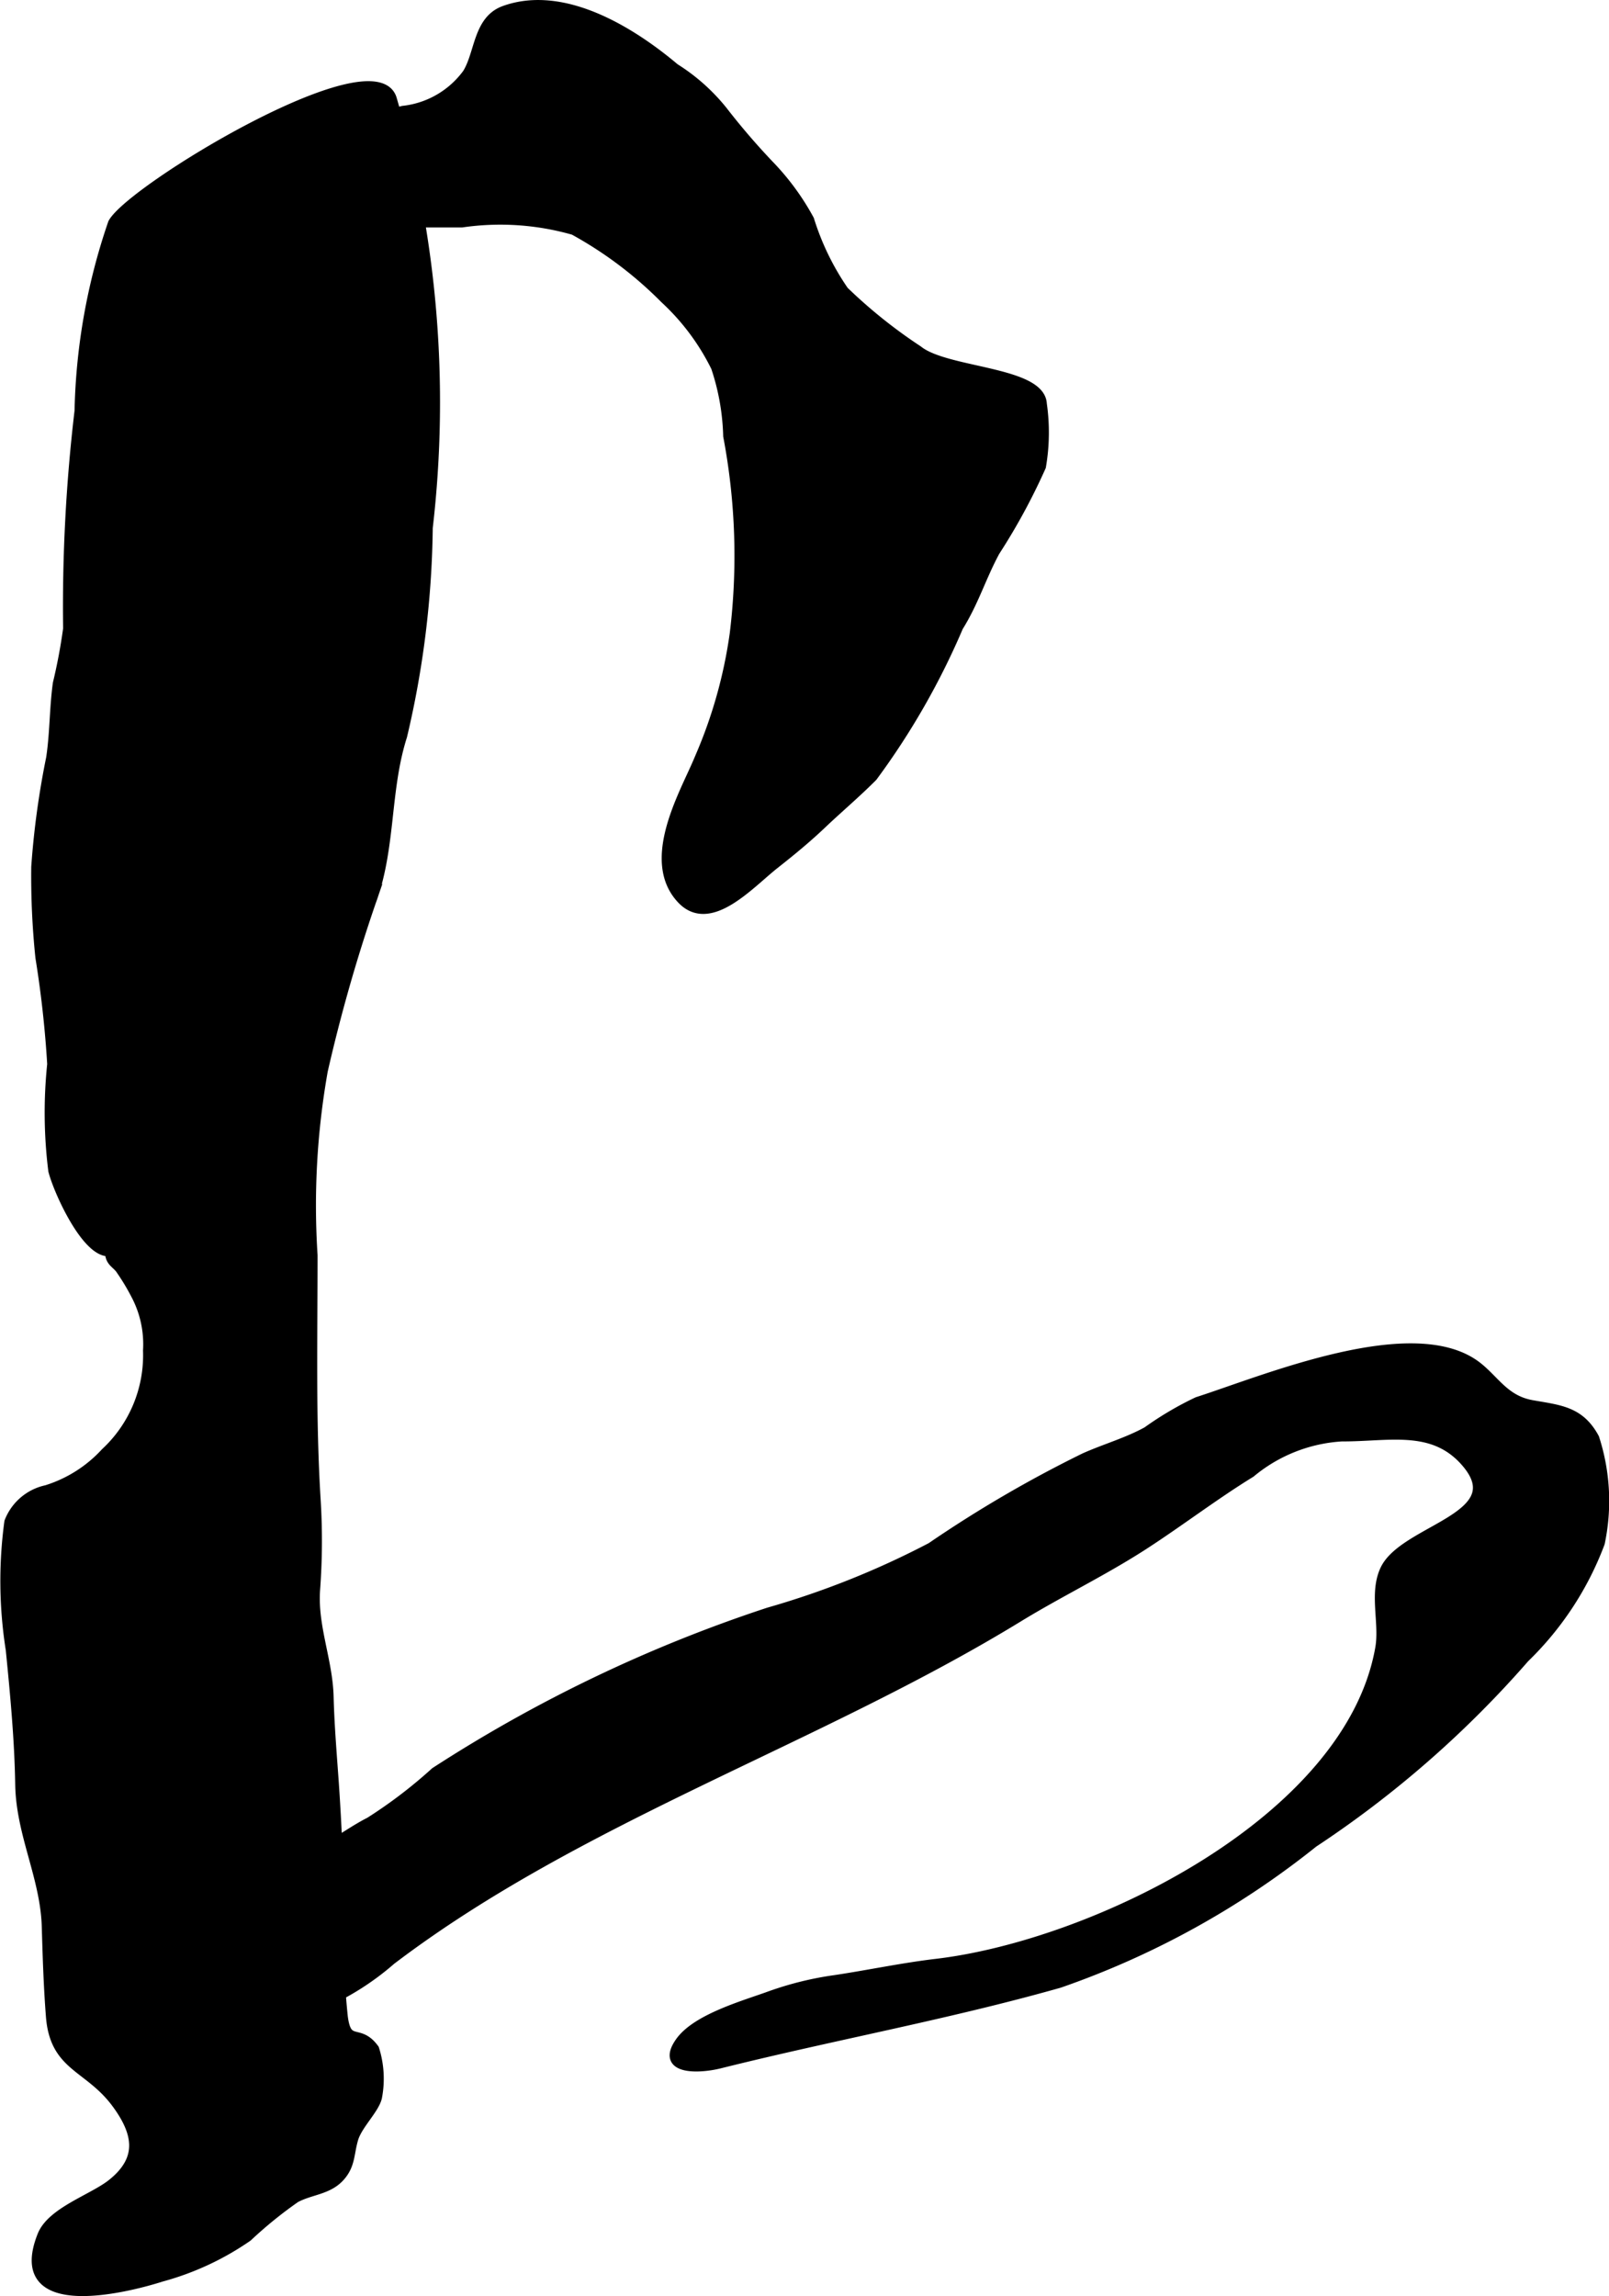<?xml version="1.0" encoding="UTF-8"?>
<svg xmlns="http://www.w3.org/2000/svg"
     version="1.1"
     width="8.886mm"
     height="12.675mm"
     viewBox="0 0 25.19 35.928">
   <defs>
      <style type="text/css"><![CDATA[
      .a {
        stroke: #000;
        stroke-miterlimit: 10;
        stroke-width: 0.15px;
      }
    ]]></style>
   </defs>
   <path class="a"
         d="M10.962,11.836a7.445,7.445,0,0,0,.537-1.918,10.053,10.053,0,0,0-.102-3.096A3.672,3.672,0,0,0,11.206,5.744a3.648,3.648,0,0,0-.8-1.071A6.191,6.191,0,0,0,8.983,3.601a4.18,4.18,0,0,0-1.752-.118H5.8a5.104,5.104,0,0,1-.758-0c-.32-.051-.403-.139-.484-.514-.109-.51-.048-.932.484-.988a10.337,10.337,0,0,0,1.266-.251,1.436,1.436,0,0,0,1.008-.582c.196-.319.165-.835.582-.985.937-.337,2.011.35,2.666.902a3.02,3.02,0,0,1,.75.667,11.04,11.04,0,0,0,.732.852,3.896,3.896,0,0,1,.625.853,4.106,4.106,0,0,0,.542,1.115,7.937,7.937,0,0,0,1.16.929c.435.353,1.916.325,1.941.84a3.126,3.126,0,0,1-.014.979,9.728,9.728,0,0,1-.721,1.328c-.216.4-.33.79-.574,1.18a11.582,11.582,0,0,1-1.343,2.346c-.258.259-.554.51-.785.73-.244.232-.475.422-.75.639-.391.308-1.015,1.018-1.458.545-.527-.562-.036-1.498.208-2.037C10.906,11.967,10.935,11.901,10.962,11.836Z"/>
   <path class="a"
         d="M6.135,1.54a16.986,16.986,0,0,1,.565,6.718,14.814,14.814,0,0,1-.401,3.258c-.272.852-.174,1.752-.488,2.594a25.679,25.679,0,0,0-.754,2.644,12.094,12.094,0,0,0-.16,2.892c0,1.28-.031,2.562.049,3.841a10.297,10.297,0,0,1-.01,1.395c-.039.575.197,1.101.212,1.668.012.466.051.914.083,1.375.051.753.084,1.544.082,2.291a10.79,10.79,0,0,0,.057,1.342c.06.48.248.168.491.506a1.538,1.538,0,0,1,.044.758c-.044.185-.305.428-.37.644-.07.234-.043.414-.217.603-.188.204-.459.2-.693.327a6.673,6.673,0,0,0-.748.607,4.382,4.382,0,0,1-1.35.628c-.549.176-2.376.632-1.867-.648.149-.375.801-.575,1.097-.814.472-.379.413-.783.065-1.254-.435-.587-.966-.565-1.028-1.361-.037-.473-.051-.929-.065-1.404-.023-.777-.404-1.447-.416-2.229-.011-.693-.079-1.416-.148-2.106a6.884,6.884,0,0,1-.022-2,.808.808,0,0,1,.585-.5,2.096,2.096,0,0,0,.923-.585,2.077,2.077,0,0,0,.663-1.596,1.652,1.652,0,0,0-.189-.873,3.492,3.492,0,0,0-.227-.379c-.071-.116-.181-.126-.179-.299-.358.041-.805-.938-.888-1.264a7.3,7.3,0,0,1-.017-1.667,16.784,16.784,0,0,0-.185-1.671,12.41,12.41,0,0,1-.065-1.413,13.126,13.126,0,0,1,.233-1.706c.059-.386.051-.78.105-1.168a8.627,8.627,0,0,0,.161-.856,26.081,26.081,0,0,1,.179-3.409,9.645,9.645,0,0,1,.524-2.939C2.05,2.96,5.843.667,6.135,1.54Z"/>
   <path class="a"
         d="M3.646,30.31c.062-.264.267-.362.442-.539.15-.153.203-.36.34-.506a2.539,2.539,0,0,1,.695-.36c.227-.124.435-.278.666-.395a7.494,7.494,0,0,0,1.023-.78,22.549,22.549,0,0,1,5.22-2.5,13.445,13.445,0,0,0,2.547-1.018,19.29,19.29,0,0,1,2.4-1.4c.327-.146.669-.241.981-.413a5.082,5.082,0,0,1,.787-.464c1.046-.335,3.418-1.336,4.399-.536.268.218.423.511.835.585.437.078.751.094.981.519a3.187,3.187,0,0,1,.087,1.643,4.895,4.895,0,0,1-1.179,1.798,16.323,16.323,0,0,1-3.308,2.892,13.379,13.379,0,0,1-3.975,2.196c-1.754.497-3.551.82-5.32,1.262-.333.083-.931.101-.622-.339.261-.372,1.028-.581,1.427-.728a5.1,5.1,0,0,1,1.01-.246c.517-.078,1.059-.192,1.568-.252,2.485-.29,6.485-2.242,6.956-4.941.068-.393-.099-.857.077-1.227.307-.644,2.047-.824,1.24-1.707-.51-.558-1.194-.369-1.917-.373a2.458,2.458,0,0,0-1.425.565c-.561.344-1.107.762-1.67,1.127-.638.413-1.323.741-1.967,1.135-3.152,1.928-6.879,3.129-9.82,5.364a4.206,4.206,0,0,1-1.075.683c-.276.102-1.043.305-1.306.048C3.57,31.239,3.597,30.517,3.646,30.31Z"/>
</svg>
